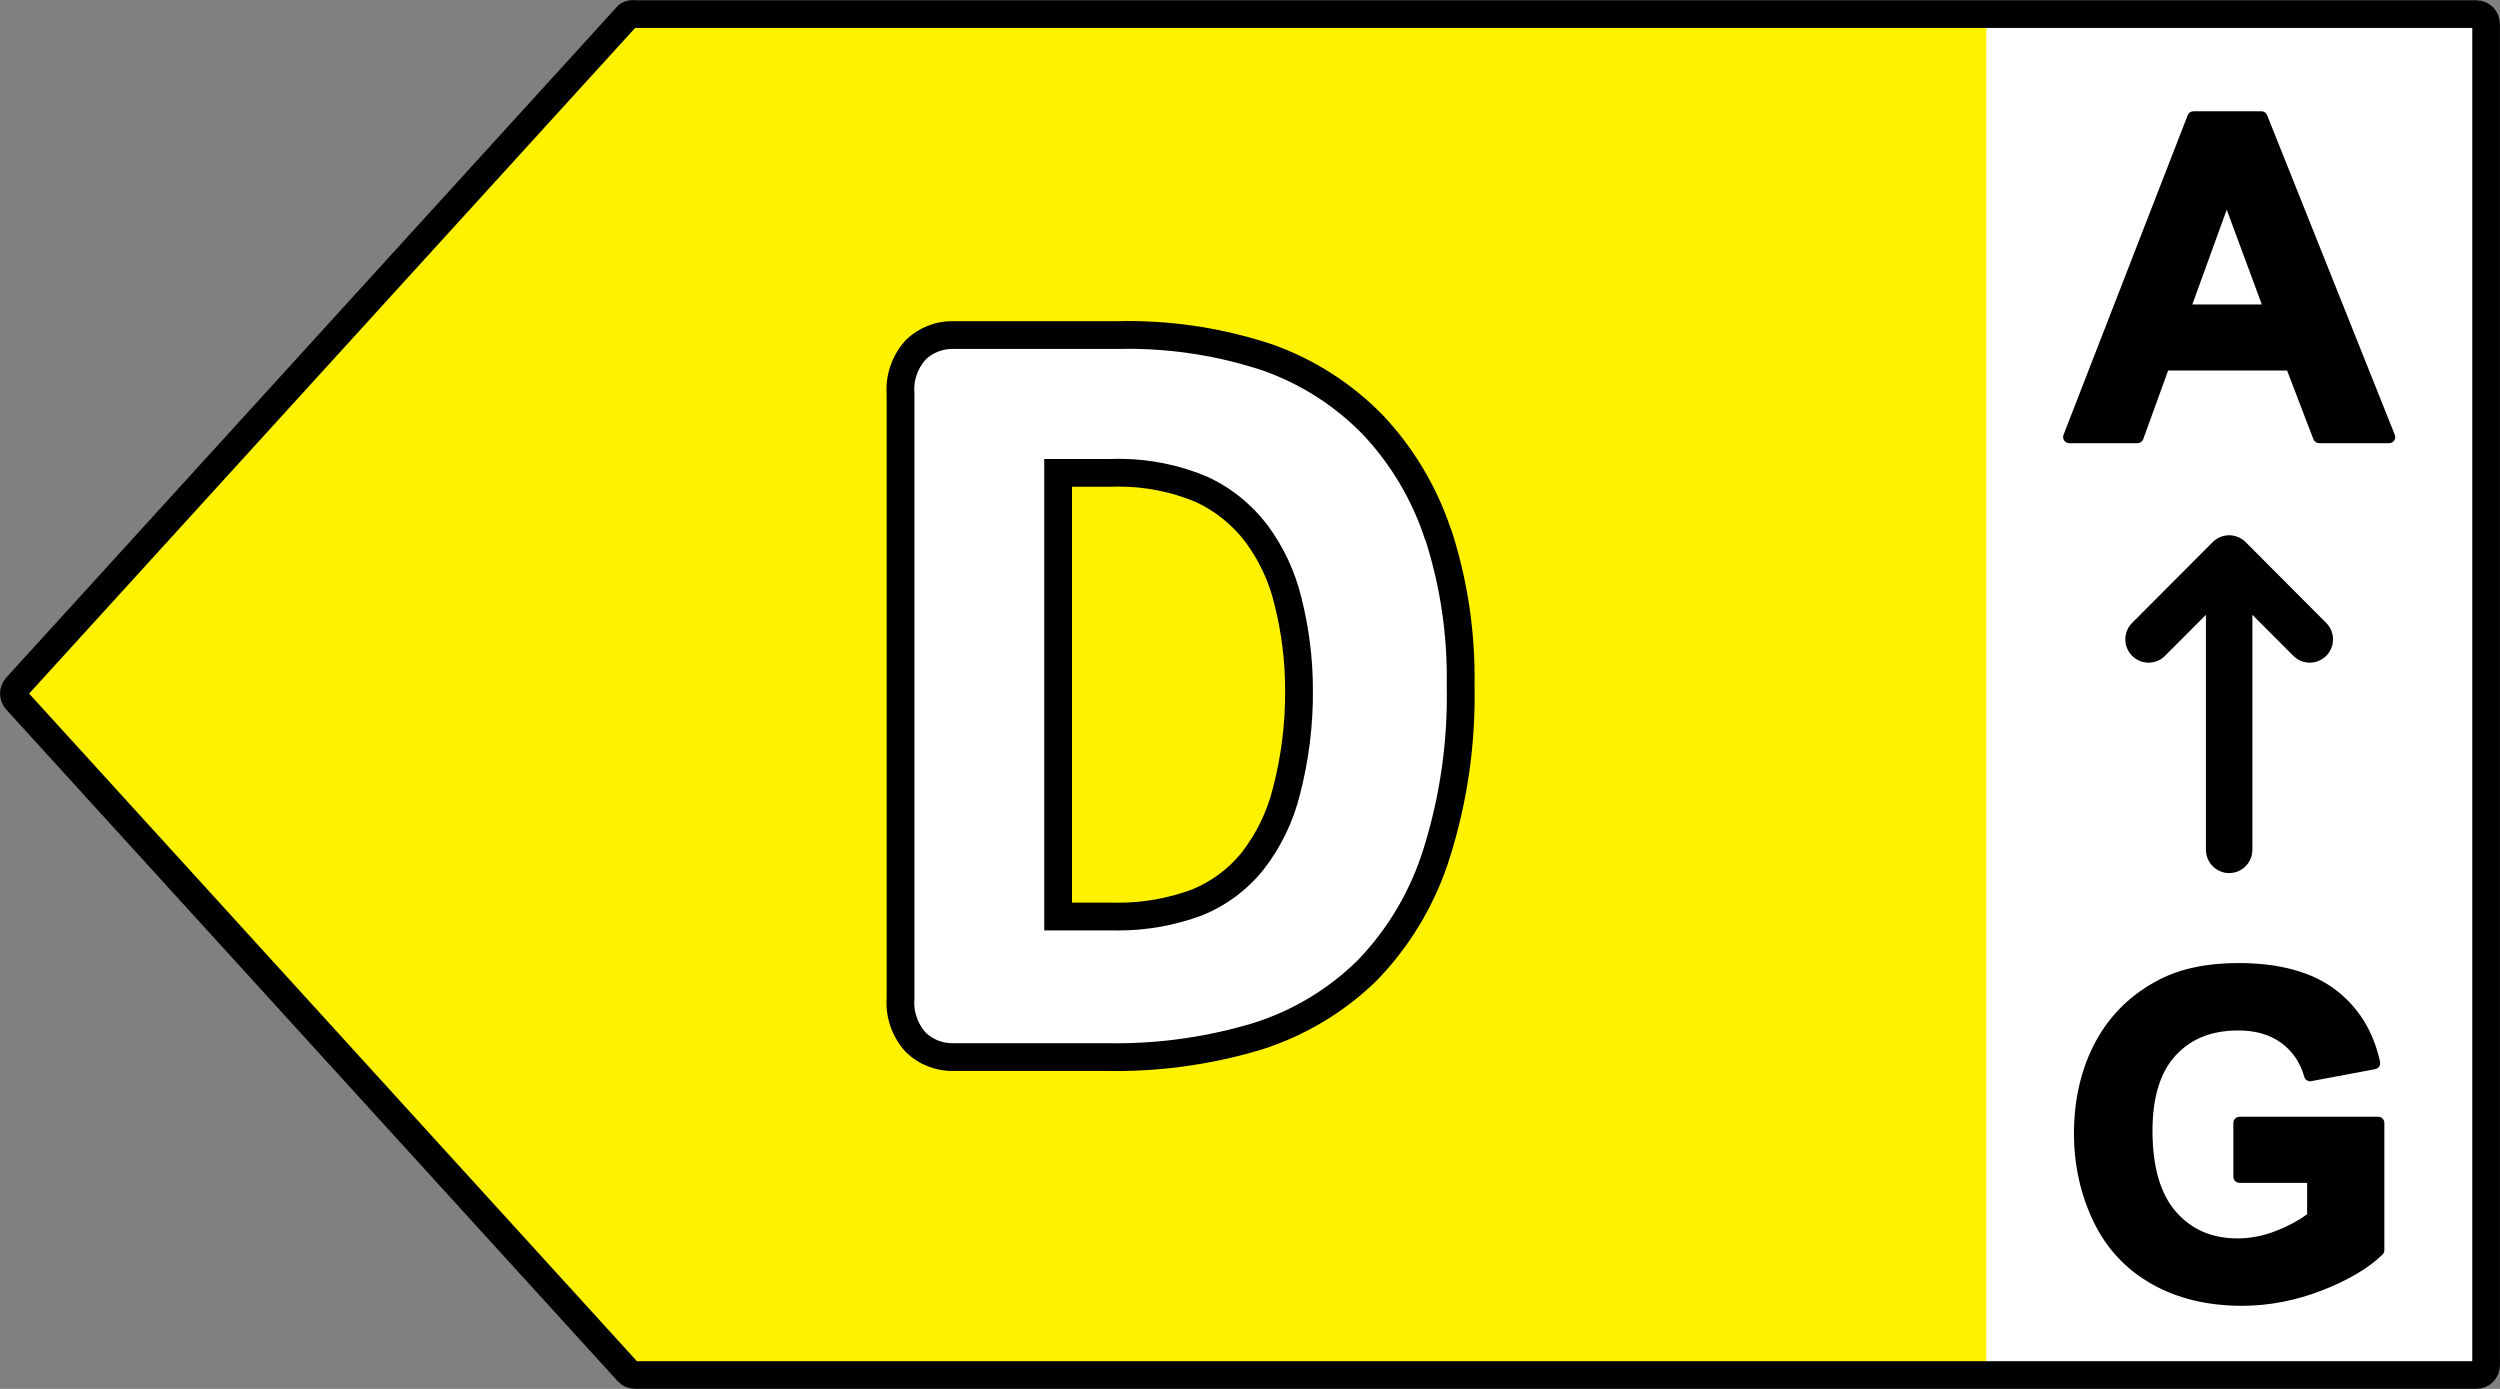 <?xml version="1.0" encoding="utf-8"?>
<!-- Generator: Adobe Illustrator 16.0.3, SVG Export Plug-In . SVG Version: 6.00 Build 0)  -->
<!DOCTYPE svg PUBLIC "-//W3C//DTD SVG 1.1//EN" "http://www.w3.org/Graphics/SVG/1.1/DTD/svg11.dtd">
<svg version="1.1" id="Ebene_1" xmlns="http://www.w3.org/2000/svg" xmlns:xlink="http://www.w3.org/1999/xlink" x="0px" y="0px"
	 width="180px" height="100px" viewBox="0 0 180 100" enable-background="new 0 0 180 100" xml:space="preserve">
<rect x="0" y="0" width="180" height="100" fill="#808080" stroke="none"/>
<symbol  id="ARROW" viewBox="-89.996 -49.996 179.991 99.992">
	<polygon fill="#FFFFFF" points="53.016,49.016 88.845,49.016 88.845,-48.791 53.016,-48.791 	"/>
	
		<path fill="none" stroke="#000000" stroke-width="1.992" stroke-linecap="round" stroke-linejoin="round" stroke-miterlimit="10" d="
		M-44.276,48.983H88.298c0.388,0,0.702-0.317,0.702-0.708l0,0v-96.567C89-48.682,88.686-49,88.298-49l0,0H-44.276
		c-0.195,0-0.381,0.082-0.513,0.225L-88.811-0.422c-0.252,0.271-0.252,0.693,0,0.966l44.021,48.354
		C-44.636,48.992-44.453,49.022-44.276,48.983z"/>
</symbol>
<path fill="#FFF200" d="M45.724,1.131h132.574c0.388,0,0.702,0.317,0.702,0.708l0,0v96.568c0,0.389-0.314,0.707-0.702,0.707l0,0
	H45.724c-0.195,0-0.381-0.081-0.513-0.225L1.189,50.537c-0.252-0.271-0.252-0.694,0-0.966L45.21,1.217
	C45.364,1.123,45.547,1.092,45.724,1.131z"/>
<use xlink:href="#ARROW"  width="179.991" height="99.992" x="-89.996" y="-49.996" transform="matrix(1 0 0 -1 90 50)" overflow="visible"/>
<g>
	<path fill="#FFFFFF" d="M79.623,76.107c0,0-10.99,0-10.991,0c-1.044,0-1.964-0.367-2.667-1.031
		c-0.841-0.934-1.229-2.105-1.121-3.273l-0.004-43.467c-0.104-1.077,0.284-2.248,1.067-3.122c0.762-0.725,1.684-1.091,2.654-1.091
		c0.009,0,11.895,0.001,11.895,0.001c0.242-0.006,0.508-0.01,0.775-0.01c3.404,0,6.77,0.542,10.004,1.612
		c2.879,1.013,5.509,2.696,7.622,4.873c2.092,2.225,3.695,4.915,4.653,7.798c0.03,0.054,0.055,0.112,0.075,0.172
		c1.113,3.486,1.645,7.11,1.581,10.769c0.09,4.058-0.483,8.118-1.706,12.028c-0.967,3.152-2.689,6.079-4.979,8.46
		c-2.241,2.208-4.988,3.858-7.964,4.791c-3.308,0.994-6.726,1.496-10.17,1.496C80.346,76.115,79.864,76.112,79.623,76.107z
		 M80.058,65.988c0.173,0.004,0.318,0.006,0.464,0.006c1.948,0,3.859-0.345,5.681-1.026c1.536-0.622,2.918-1.647,3.974-2.958
		c1.161-1.486,1.986-3.181,2.443-5.026c0.624-2.394,0.929-4.85,0.909-7.313c-0.001-2.164-0.271-4.315-0.799-6.402
		c-0.43-1.781-1.198-3.42-2.287-4.882c-1.032-1.355-2.405-2.455-3.964-3.171c-1.865-0.781-3.869-1.183-5.924-1.183
		c-0.195,0-0.391,0.003-0.586,0.011l-3.784,0v31.942H80.058z"/>
	<path d="M81.23,25.115c3.291,0,6.563,0.527,9.69,1.562c2.73,0.961,5.202,2.542,7.218,4.62c2.034,2.164,3.563,4.752,4.475,7.579
		h0.018c1.078,3.375,1.596,6.904,1.534,10.447c0.088,3.98-0.473,7.948-1.66,11.748c-0.927,3.023-2.553,5.786-4.746,8.065
		c-2.119,2.088-4.704,3.641-7.542,4.53c-3.203,0.962-6.529,1.45-9.871,1.45c-0.234,0-0.469-0.002-0.703-0.007H68.636
		c-0.026,0-0.052,0.001-0.078,0.001c-0.708,0-1.391-0.271-1.907-0.759c-0.6-0.67-0.895-1.559-0.812-2.454V28.336
		c-0.083-0.896,0.212-1.785,0.812-2.454c0.517-0.488,1.2-0.759,1.909-0.759c0.025,0,0.05,0,0.076,0.001h11.819
		C80.714,25.118,80.972,25.115,81.23,25.115 M75.186,66.988h4.872c0.155,0.004,0.31,0.006,0.464,0.006
		c2.058,0,4.101-0.368,6.031-1.089c1.722-0.696,3.237-1.82,4.403-3.267c1.249-1.599,2.147-3.443,2.635-5.413
		c0.644-2.468,0.959-5.01,0.938-7.561c-0.001-2.239-0.28-4.47-0.83-6.64c-0.457-1.892-1.292-3.672-2.454-5.233
		c-1.142-1.5-2.635-2.695-4.349-3.482c-2.011-0.842-4.167-1.274-6.341-1.274c-0.208,0-0.416,0.004-0.624,0.012h-4.746V66.988
		 M81.23,23.115L81.23,23.115c-0.267,0-0.533,0.003-0.8,0.01H68.636l-0.076-0.001c-1.227,0-2.393,0.463-3.283,1.305
		c-0.04,0.038-0.079,0.078-0.115,0.119c-0.945,1.055-1.424,2.46-1.323,3.87v43.397c-0.102,1.409,0.376,2.814,1.322,3.87
		c0.037,0.041,0.076,0.081,0.116,0.119c0.891,0.842,2.056,1.305,3.281,1.305l0.078-0.001l0,0h11.007
		c0.207,0.005,0.455,0.007,0.703,0.007c3.542,0,7.056-0.516,10.446-1.534c3.149-0.987,6.036-2.721,8.371-5.021
		c0.013-0.013,0.025-0.025,0.038-0.039c2.398-2.494,4.202-5.559,5.216-8.865c1.248-3.992,1.837-8.146,1.749-12.339
		c0.062-3.755-0.487-7.473-1.629-11.051c-0.029-0.09-0.064-0.178-0.104-0.262c-1.006-2.991-2.675-5.779-4.837-8.079
		c-2.242-2.31-5.004-4.078-8.011-5.136C88.213,23.674,84.742,23.115,81.23,23.115L81.23,23.115z M77.186,35.046h2.746
		c0.025,0,0.051,0,0.076-0.001c0.183-0.007,0.365-0.01,0.548-0.01c1.91,0,3.772,0.372,5.537,1.106
		c1.397,0.648,2.628,1.637,3.562,2.863c0.995,1.336,1.706,2.853,2.101,4.491c0.515,2.029,0.773,4.098,0.774,6.172
		c0.019,2.389-0.275,4.758-0.874,7.054c-0.429,1.732-1.193,3.3-2.276,4.687c-0.925,1.147-2.159,2.066-3.552,2.634
		c-1.702,0.632-3.487,0.953-5.306,0.953c-0.137,0-0.273-0.002-0.411-0.006c-0.018,0-0.036,0-0.054,0h-2.872V35.046L77.186,35.046z"
		/>
</g>
<g>
	<path d="M172.412,31.273l-9.18-22.983c-0.066-0.167-0.228-0.277-0.407-0.277h-4.901c-0.182,0-0.344,0.111-0.409,0.281
		l-8.941,23.014c-0.053,0.135-0.035,0.288,0.047,0.408c0.082,0.121,0.218,0.192,0.363,0.192h4.916c0.186,0,0.351-0.116,0.414-0.291
		l1.79-4.937h8.566l1.896,4.945c0.065,0.171,0.228,0.283,0.41,0.283h5.042c0,0,0,0,0.001,0c0.243,0,0.439-0.197,0.439-0.44
		C172.457,31.397,172.441,31.331,172.412,31.273z M162.851,21.922h-5.004l2.477-6.823L162.851,21.922z"/>
	<path d="M167.487,44.849l-5.804-5.819c-0.313-0.315-0.739-0.491-1.183-0.491c-0.444,0-0.87,0.176-1.184,0.491l-5.803,5.819
		c-0.654,0.654-0.654,1.717,0,2.372c0.653,0.655,1.712,0.655,2.367,0l2.947-2.955v16.917c0,0.927,0.75,1.679,1.673,1.679
		s1.672-0.752,1.672-1.679V44.266l2.948,2.954c0.327,0.329,0.754,0.492,1.182,0.492c0.429,0,0.856-0.164,1.184-0.492
		C168.141,46.565,168.141,45.502,167.487,44.849z"/>
	<path d="M171.234,80.407h-9.992c-0.242,0-0.439,0.197-0.439,0.441v3.877c0,0.243,0.197,0.44,0.439,0.44h4.87v2.26
		c-0.628,0.462-1.38,0.864-2.234,1.199c-0.92,0.359-1.85,0.542-2.761,0.542c-1.848,0-3.297-0.621-4.432-1.9
		c-1.13-1.276-1.706-3.245-1.706-5.853c0-2.407,0.563-4.233,1.676-5.431c1.119-1.205,2.594-1.789,4.509-1.789
		c1.235,0,2.272,0.301,3.084,0.895c0.819,0.601,1.362,1.399,1.661,2.443c0.062,0.219,0.281,0.353,0.503,0.312l4.603-0.864
		c0.118-0.021,0.221-0.09,0.287-0.189c0.065-0.098,0.088-0.221,0.063-0.337c-0.481-2.211-1.577-3.97-3.259-5.229
		c-1.672-1.25-4.008-1.884-6.942-1.884c-2.252,0-4.17,0.402-5.696,1.194c-2.003,1.031-3.546,2.535-4.587,4.468
		c-1.032,1.92-1.555,4.14-1.555,6.6c0,2.264,0.467,4.391,1.39,6.32c0.933,1.953,2.348,3.475,4.205,4.525
		c1.842,1.043,4.029,1.572,6.495,1.572c1.935,0,3.872-0.373,5.757-1.105c1.889-0.734,3.358-1.604,4.367-2.582
		c0.086-0.083,0.134-0.197,0.134-0.316v-9.168C171.673,80.604,171.477,80.407,171.234,80.407z"/>
</g>
</svg>
